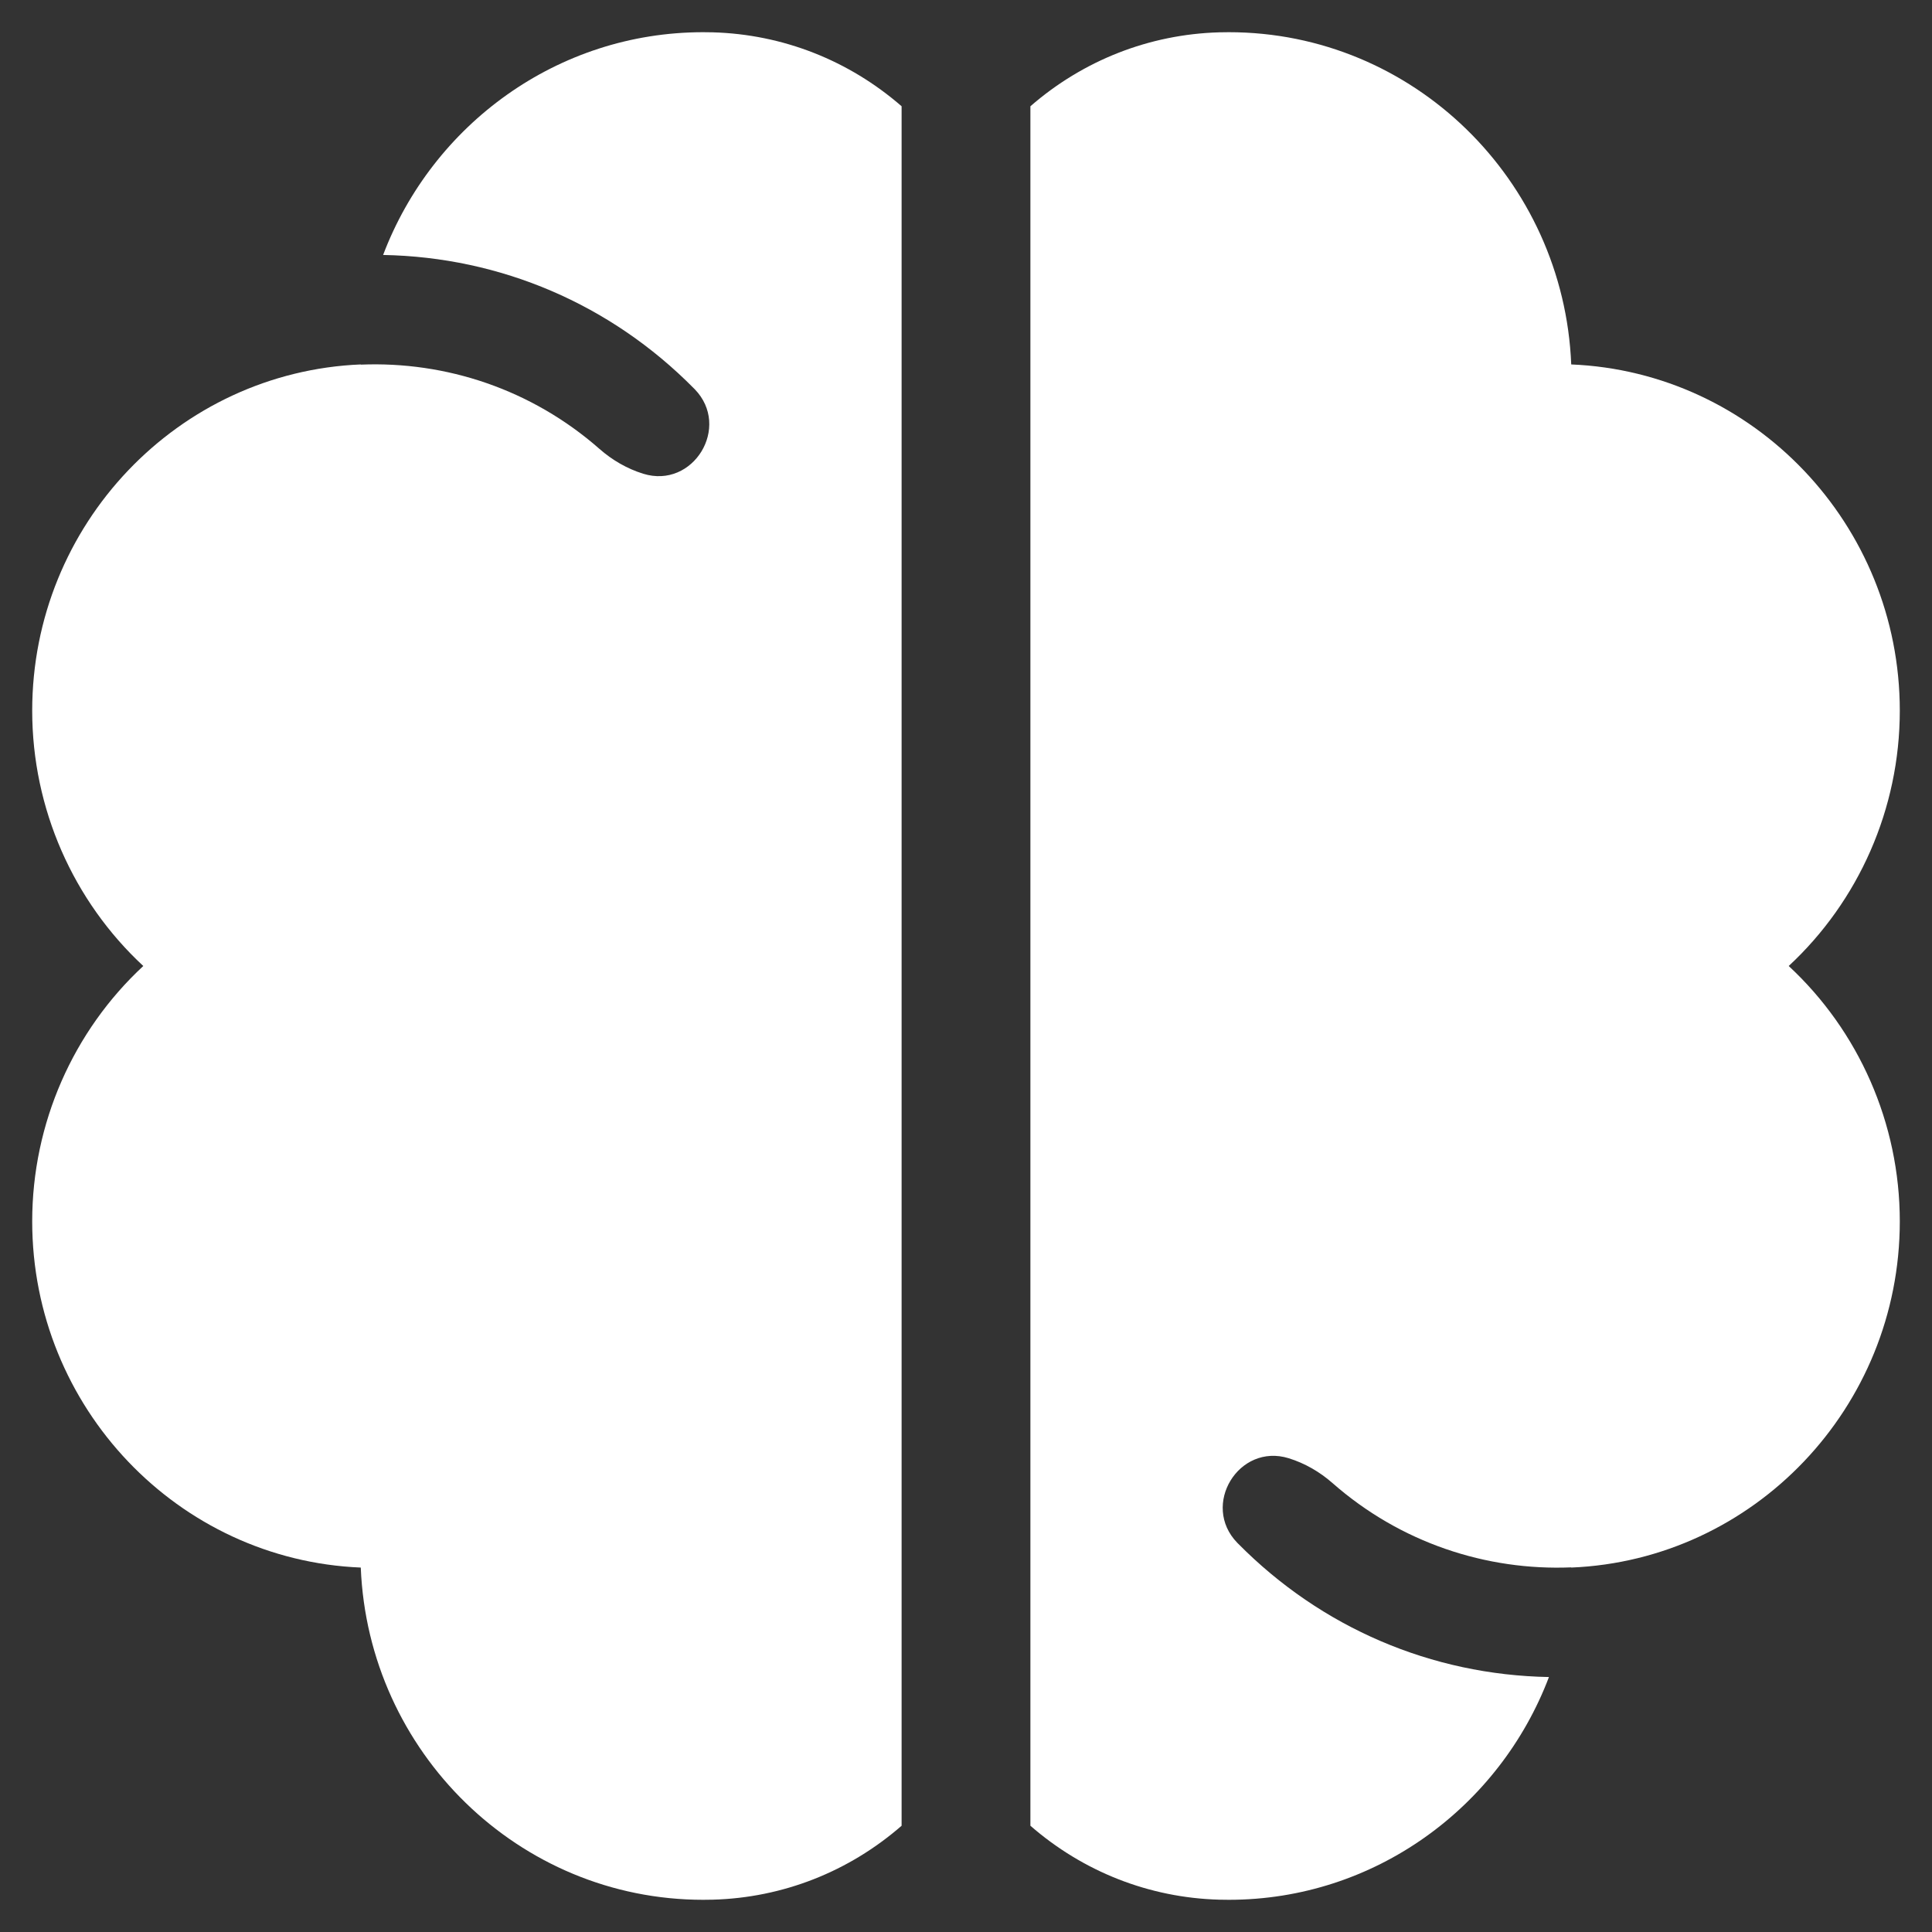 <svg width="30" height="30" viewBox="0 0 30 30" fill="none" xmlns="http://www.w3.org/2000/svg">
<rect x="0" y="0" width="30" height="30" fill="#333333" stroke="none"/>
<g clip-path="url(#clip0_3002_1883)">
<path d="M10.919 0.5C8.654 0.5 6.715 1.938 5.949 3.959C7.773 3.992 9.482 4.723 10.773 6.029C10.777 6.034 10.782 6.038 10.787 6.043C11.357 6.629 10.764 7.598 9.987 7.356C9.737 7.278 9.507 7.145 9.309 6.971C8.253 6.043 6.92 5.608 5.602 5.662V5.659C2.769 5.776 0.5 8.143 0.5 11.035C0.5 12.56 1.14 13.993 2.225 15C1.14 16.007 0.5 17.44 0.5 18.965C0.5 21.858 2.769 24.224 5.602 24.341C5.718 27.206 8.058 29.5 10.919 29.5C10.969 29.5 11.019 29.499 11.069 29.498C12.155 29.468 13.18 29.064 14 28.35V1.65C13.18 0.937 12.155 0.533 11.069 0.502C11.019 0.501 10.969 0.5 10.919 0.5Z" fill="white"/>
<path d="M27.775 15C28.86 13.993 29.5 12.56 29.5 11.035C29.5 8.143 27.231 5.776 24.398 5.659C24.282 2.794 21.942 0.5 19.081 0.5C19.031 0.5 18.981 0.501 18.932 0.502C17.845 0.533 16.82 0.937 16 1.65V28.35C16.82 29.064 17.845 29.468 18.931 29.498C18.981 29.499 19.031 29.5 19.081 29.5C21.346 29.5 23.285 28.062 24.052 26.041C22.227 26.008 20.518 25.276 19.227 23.971C19.223 23.966 19.218 23.962 19.213 23.957C18.643 23.371 19.236 22.402 20.013 22.644C20.263 22.722 20.493 22.855 20.691 23.029C21.747 23.957 23.081 24.392 24.398 24.338V24.341C27.231 24.224 29.5 21.858 29.5 18.965C29.5 17.44 28.86 16.007 27.775 15Z" fill="white"/>
</g>
<defs>
<clipPath id="clip0_3002_1883">
<rect width="30" height="30" fill="white"/>
</clipPath>
</defs>
</svg>
